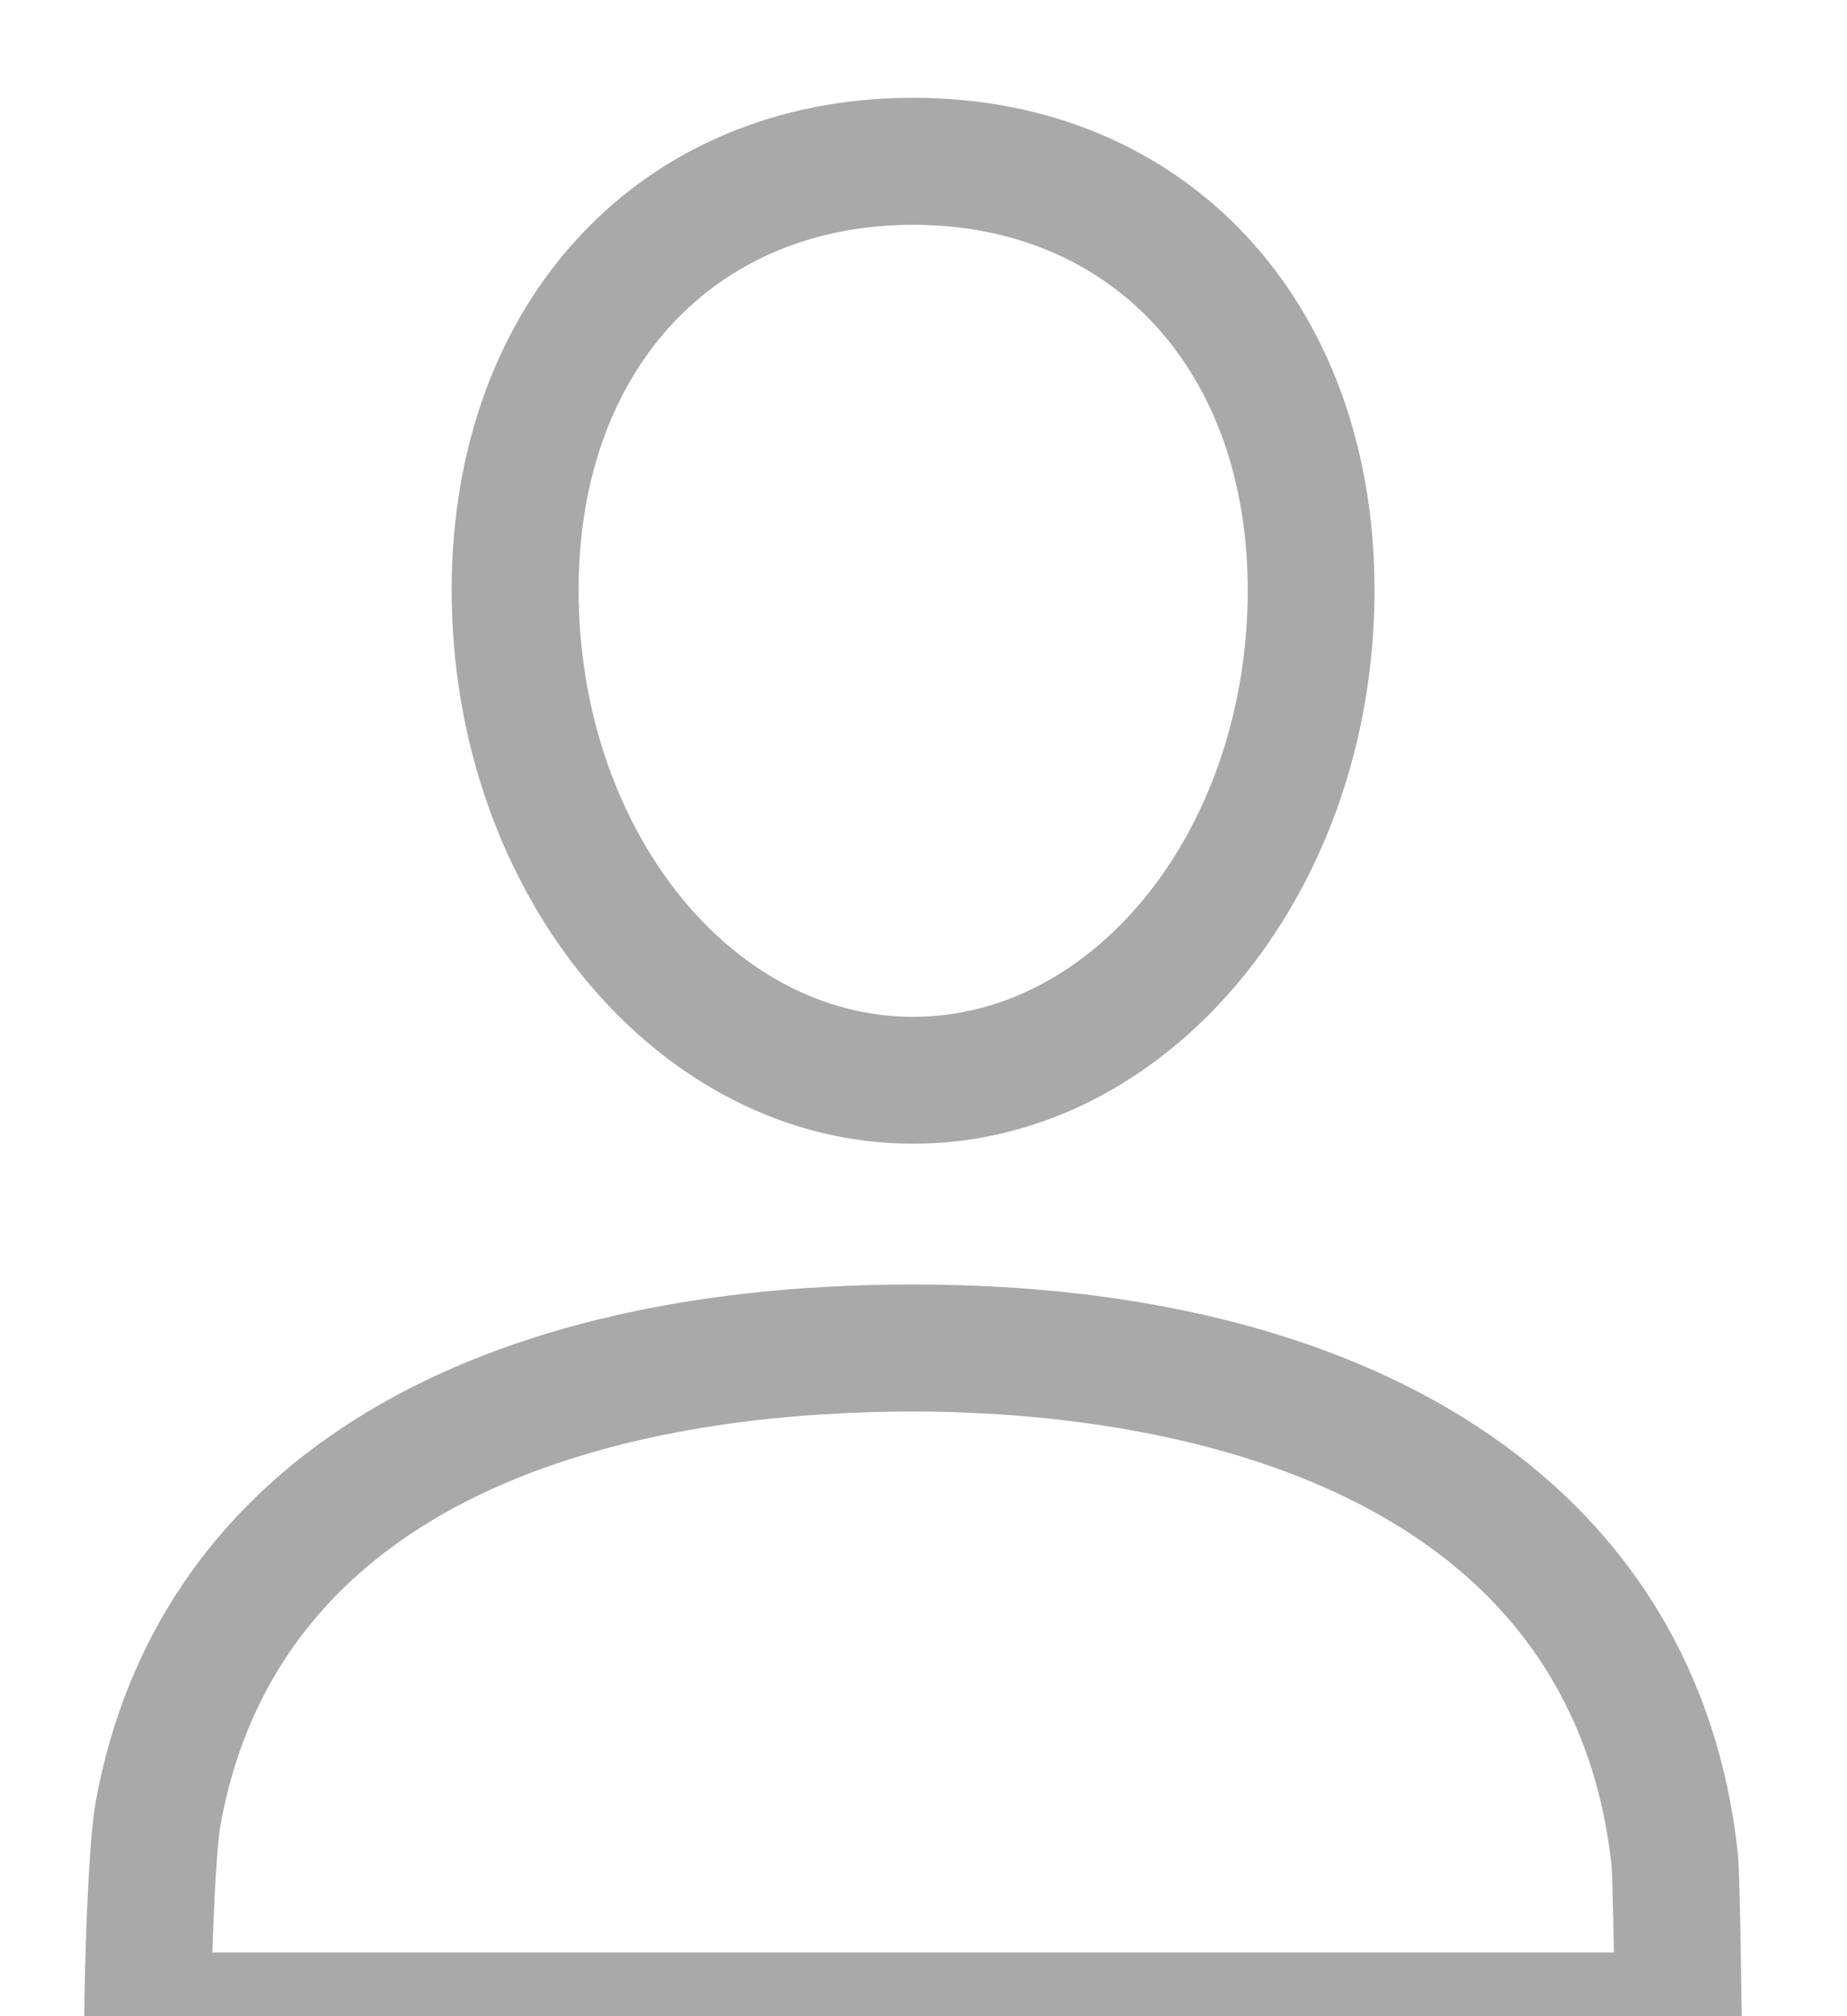 <svg width="11" height="12" viewBox="0 0 11 12" fill="none" xmlns="http://www.w3.org/2000/svg">
<path d="M10.349 11.023C10.118 8.908 8.282 7.645 5.438 7.645C2.698 7.645 0.923 8.769 0.569 10.73C0.52 11.009 0.502 11.818 0.502 11.999C0.502 12.208 0.671 12.377 0.88 12.377H9.995C10.096 12.377 10.193 12.336 10.264 12.264C10.335 12.192 10.374 12.095 10.373 11.994C10.362 11.14 10.352 11.052 10.349 11.023L10.349 11.023ZM1.265 11.621C1.274 11.324 1.292 10.981 1.313 10.863C1.7 8.721 4.064 8.401 5.438 8.401C6.6 8.401 9.332 8.665 9.598 11.104C9.601 11.141 9.606 11.313 9.612 11.621L1.265 11.621L1.265 11.621ZM5.438 6.807C6.954 6.807 8.186 5.329 8.186 3.512C8.186 1.787 7.056 0.582 5.438 0.582C3.82 0.582 2.69 1.787 2.69 3.512C2.69 5.329 3.923 6.807 5.438 6.807ZM5.438 1.338C6.63 1.338 7.431 2.212 7.431 3.513C7.431 4.913 6.537 6.052 5.438 6.052C4.339 6.052 3.446 4.913 3.446 3.513C3.445 2.212 4.246 1.338 5.438 1.338Z" fill="#A9A9A9"/>
</svg>
